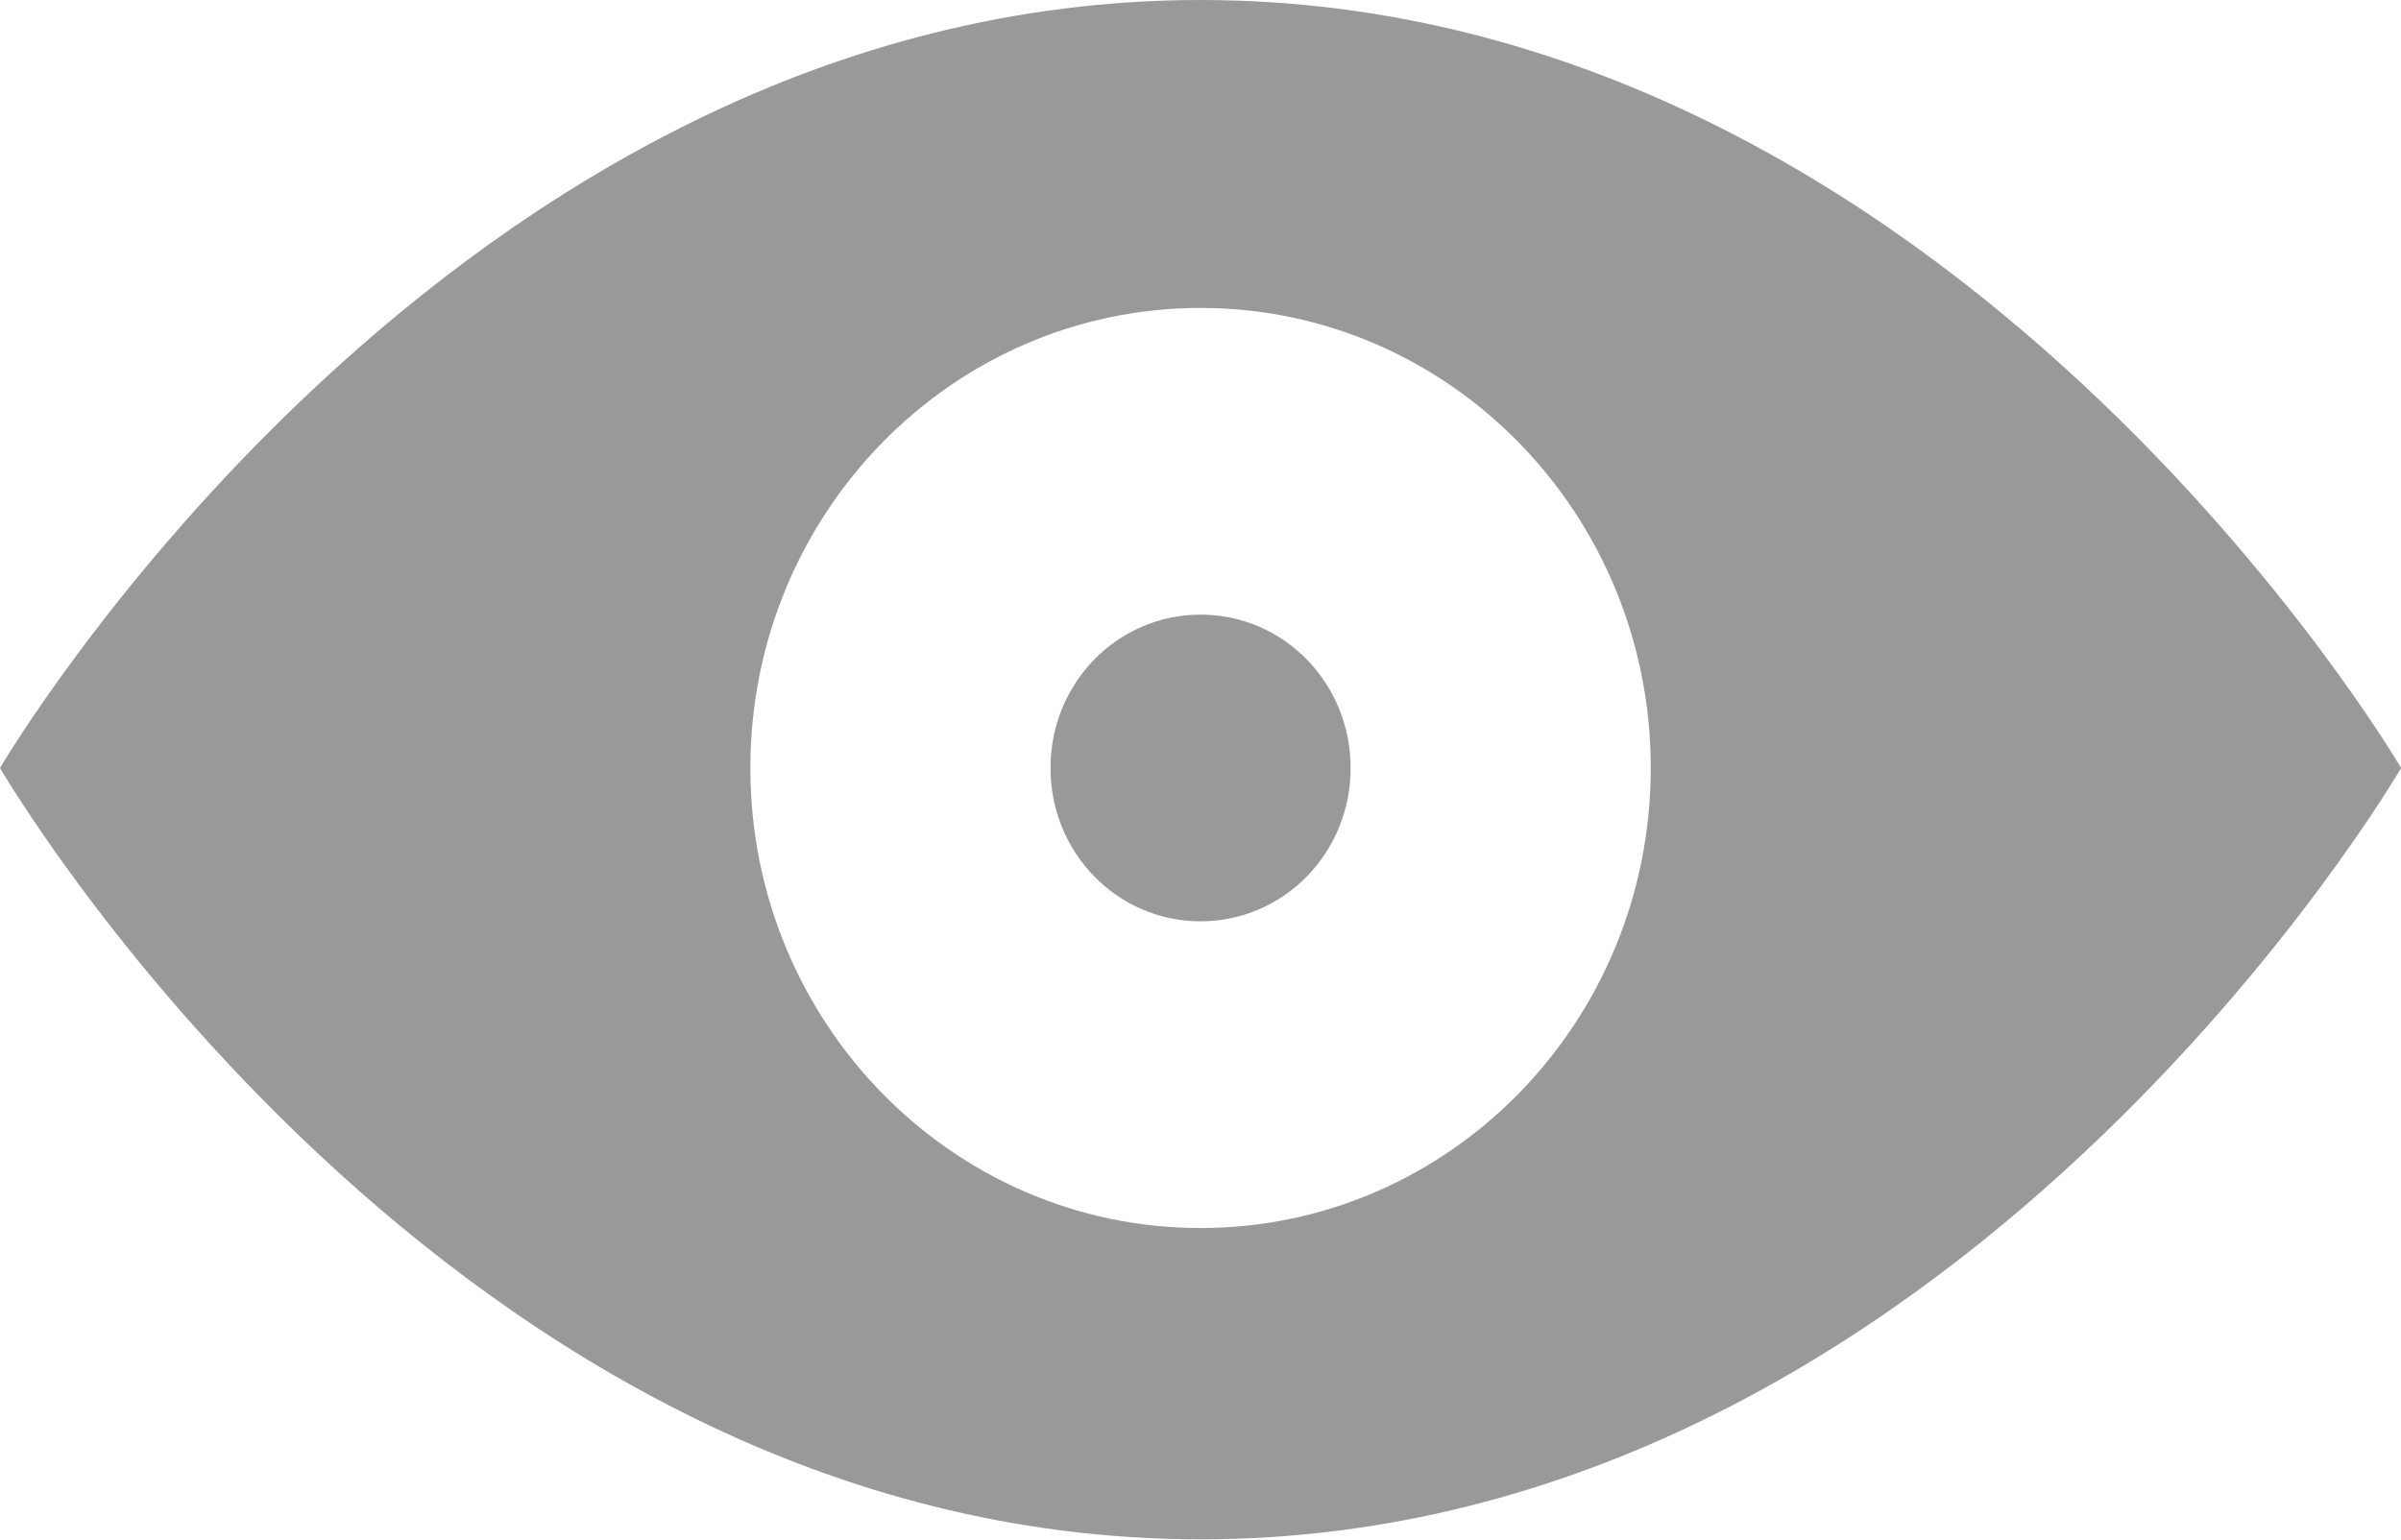<?xml version="1.0" encoding="UTF-8" standalone="no"?>
<svg
   xmlns:dc="http://purl.org/dc/elements/1.1/"
   xmlns:cc="http://creativecommons.org/ns#"
   xmlns:rdf="http://www.w3.org/1999/02/22-rdf-syntax-ns#"
   xmlns:svg="http://www.w3.org/2000/svg"
   xmlns="http://www.w3.org/2000/svg"
   xmlns:sodipodi="http://sodipodi.sourceforge.net/DTD/sodipodi-0.dtd"
   xmlns:inkscape="http://www.inkscape.org/namespaces/inkscape"
   height="25"
   version="1.1"
   viewBox="0 0 38.974 25"
   width="38.974"
   id="svg2"
   inkscape:version="0.48.5 r10040"
   sodipodi:docname="eye.svg">
  <sodipodi:namedview
     pagecolor="#ffffff"
     bordercolor="#666666"
     borderopacity="1"
     objecttolerance="10"
     gridtolerance="10"
     guidetolerance="10"
     inkscape:pageopacity="0"
     inkscape:pageshadow="2"
     inkscape:window-width="1702"
     inkscape:window-height="1015"
     id="namedview11"
     showgrid="false"
     inkscape:zoom="14.75"
     inkscape:cx="1.920169"
     inkscape:cy="7.1314149"
     inkscape:window-x="0"
     inkscape:window-y="0"
     inkscape:window-maximized="0"
     inkscape:current-layer="svg2"
     fit-margin-top="0"
     fit-margin-left="0"
     fit-margin-right="0"
     fit-margin-bottom="0" />
  <defs
     id="defs6" />
  <g
     id="Icons with numbers"
     style="fill:#999999;fill-opacity:1;fill-rule:evenodd;stroke:none"
     transform="matrix(2.436,0,0,2.49,-3.6256694e-7,-7.45)">
    <g
       id="Group"
       transform="translate(-480,-288)"
       style="fill:#999999;fill-opacity:1">
      <path
         d="m 488,299 c 1.657,0 3,-1.343 3,-3 0,-1.657 -1.343,-3 -3,-3 -1.657,0 -3,1.343 -3,3 0,1.657 1.343,3 3,3 z m -8,-3 c 0,0 2.997,-5.008 8,-5.008 5.003,0 8,5.008 8,5.008 0,0 -2.986,5.03 -8,5.03 -5.014,0 -8,-5.03 -8,-5.03 z m 7,0 c 0,-0.556 0.448,-1 1,-1 0.556,0 1,0.448 1,1 0,0.556 -0.448,1 -1,1 -0.556,0 -1,-0.448 -1,-1 z m 0,0"
         id="Rectangle 304"
         style="fill:#999999;fill-opacity:1"
         inkscape:connector-curvature="0" />
    </g>
  </g>
</svg>
